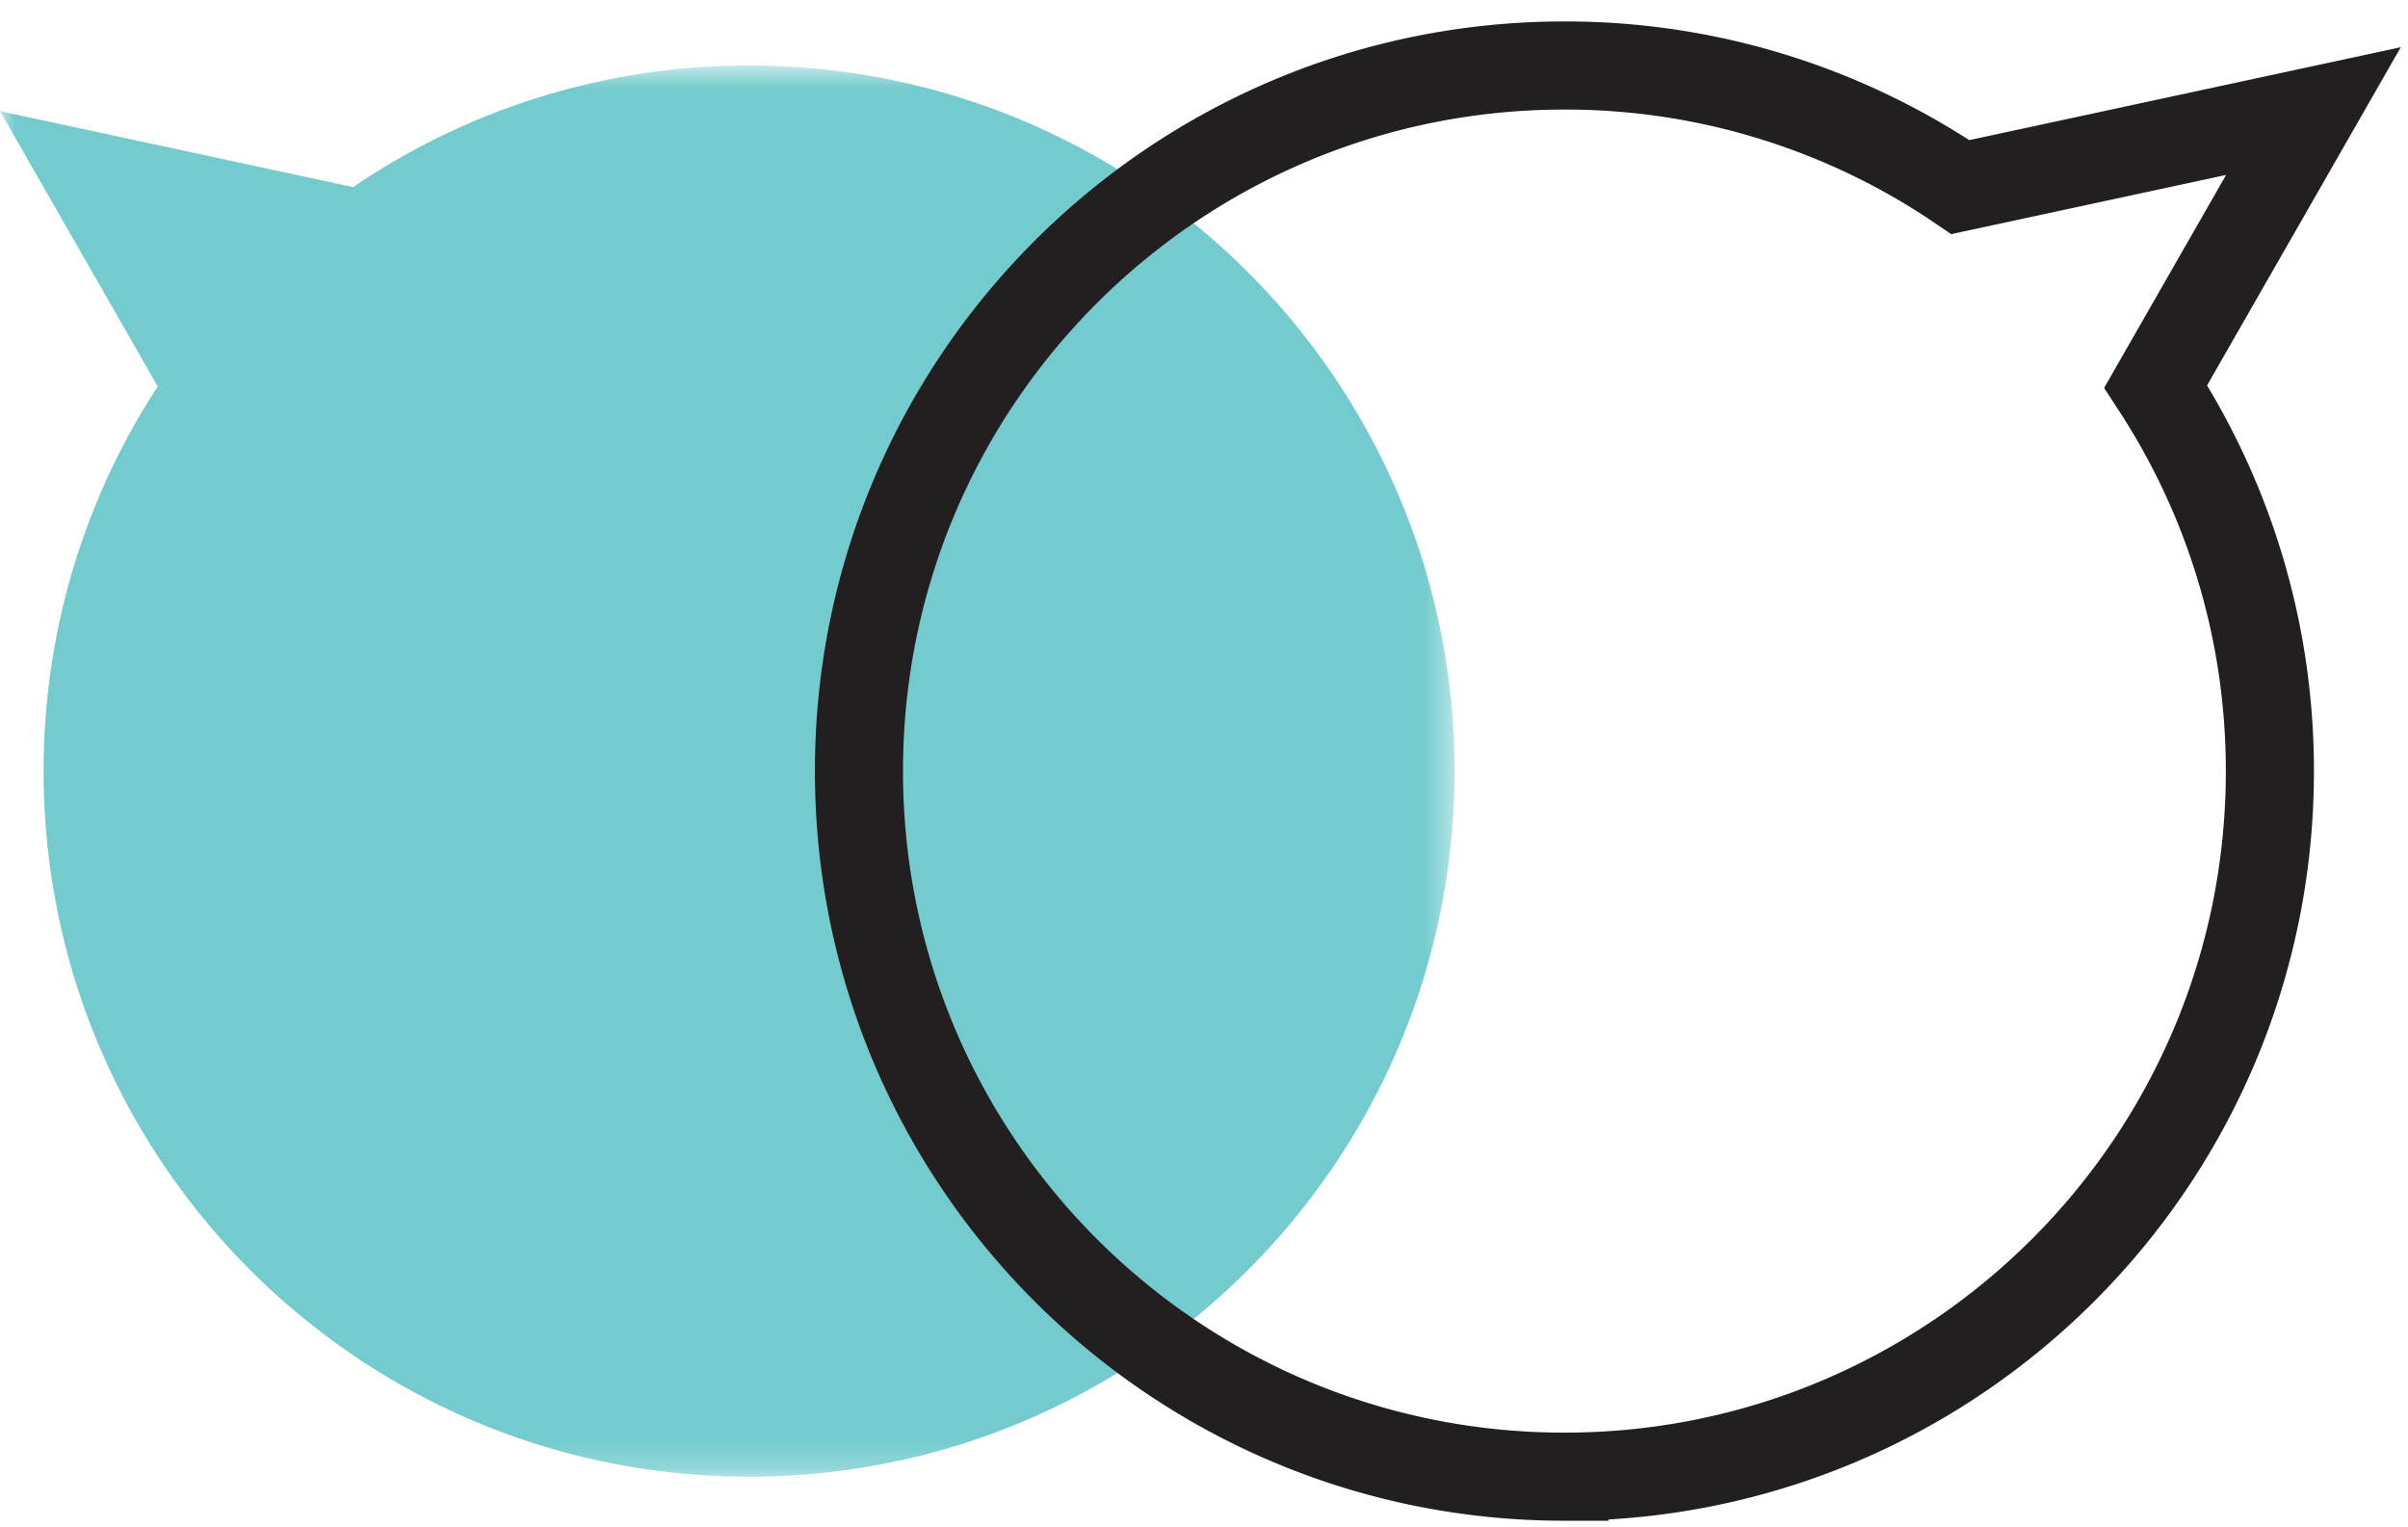 <svg xmlns="http://www.w3.org/2000/svg" xmlns:xlink="http://www.w3.org/1999/xlink" width="82" height="52" viewBox="0 0 82 52">
    <defs>
        <path id="a" d="M0 .724h49.531V48.77H0z"/>
    </defs>
    <g fill="none" fill-rule="evenodd">
        <g transform="translate(0 1.505)">
            <mask id="b" fill="#fff">
                <use xlink:href="#a"/>
            </mask>
            <path fill="#73CBCD" d="M25.507 48.77c-13.268 0-24.023-10.755-24.023-24.023 0-4.832 1.431-9.328 3.888-13.095L0 2.277l12.024 2.588A23.903 23.903 0 0 1 25.507.725c13.268 0 24.024 10.755 24.024 24.022 0 13.268-10.756 24.023-24.024 24.023" mask="url(#b)"/>
        </g>
        <path stroke="#231F20" stroke-width="3" d="M53.274 50.275c13.268 0 24.023-10.755 24.023-24.023 0-4.832-1.432-9.328-3.888-13.095l5.371-9.375L66.757 6.37a23.903 23.903 0 0 0-13.483-4.14c-13.268 0-24.024 10.755-24.024 24.022 0 13.268 10.756 24.023 24.024 24.023z"/>
    </g>
</svg>

